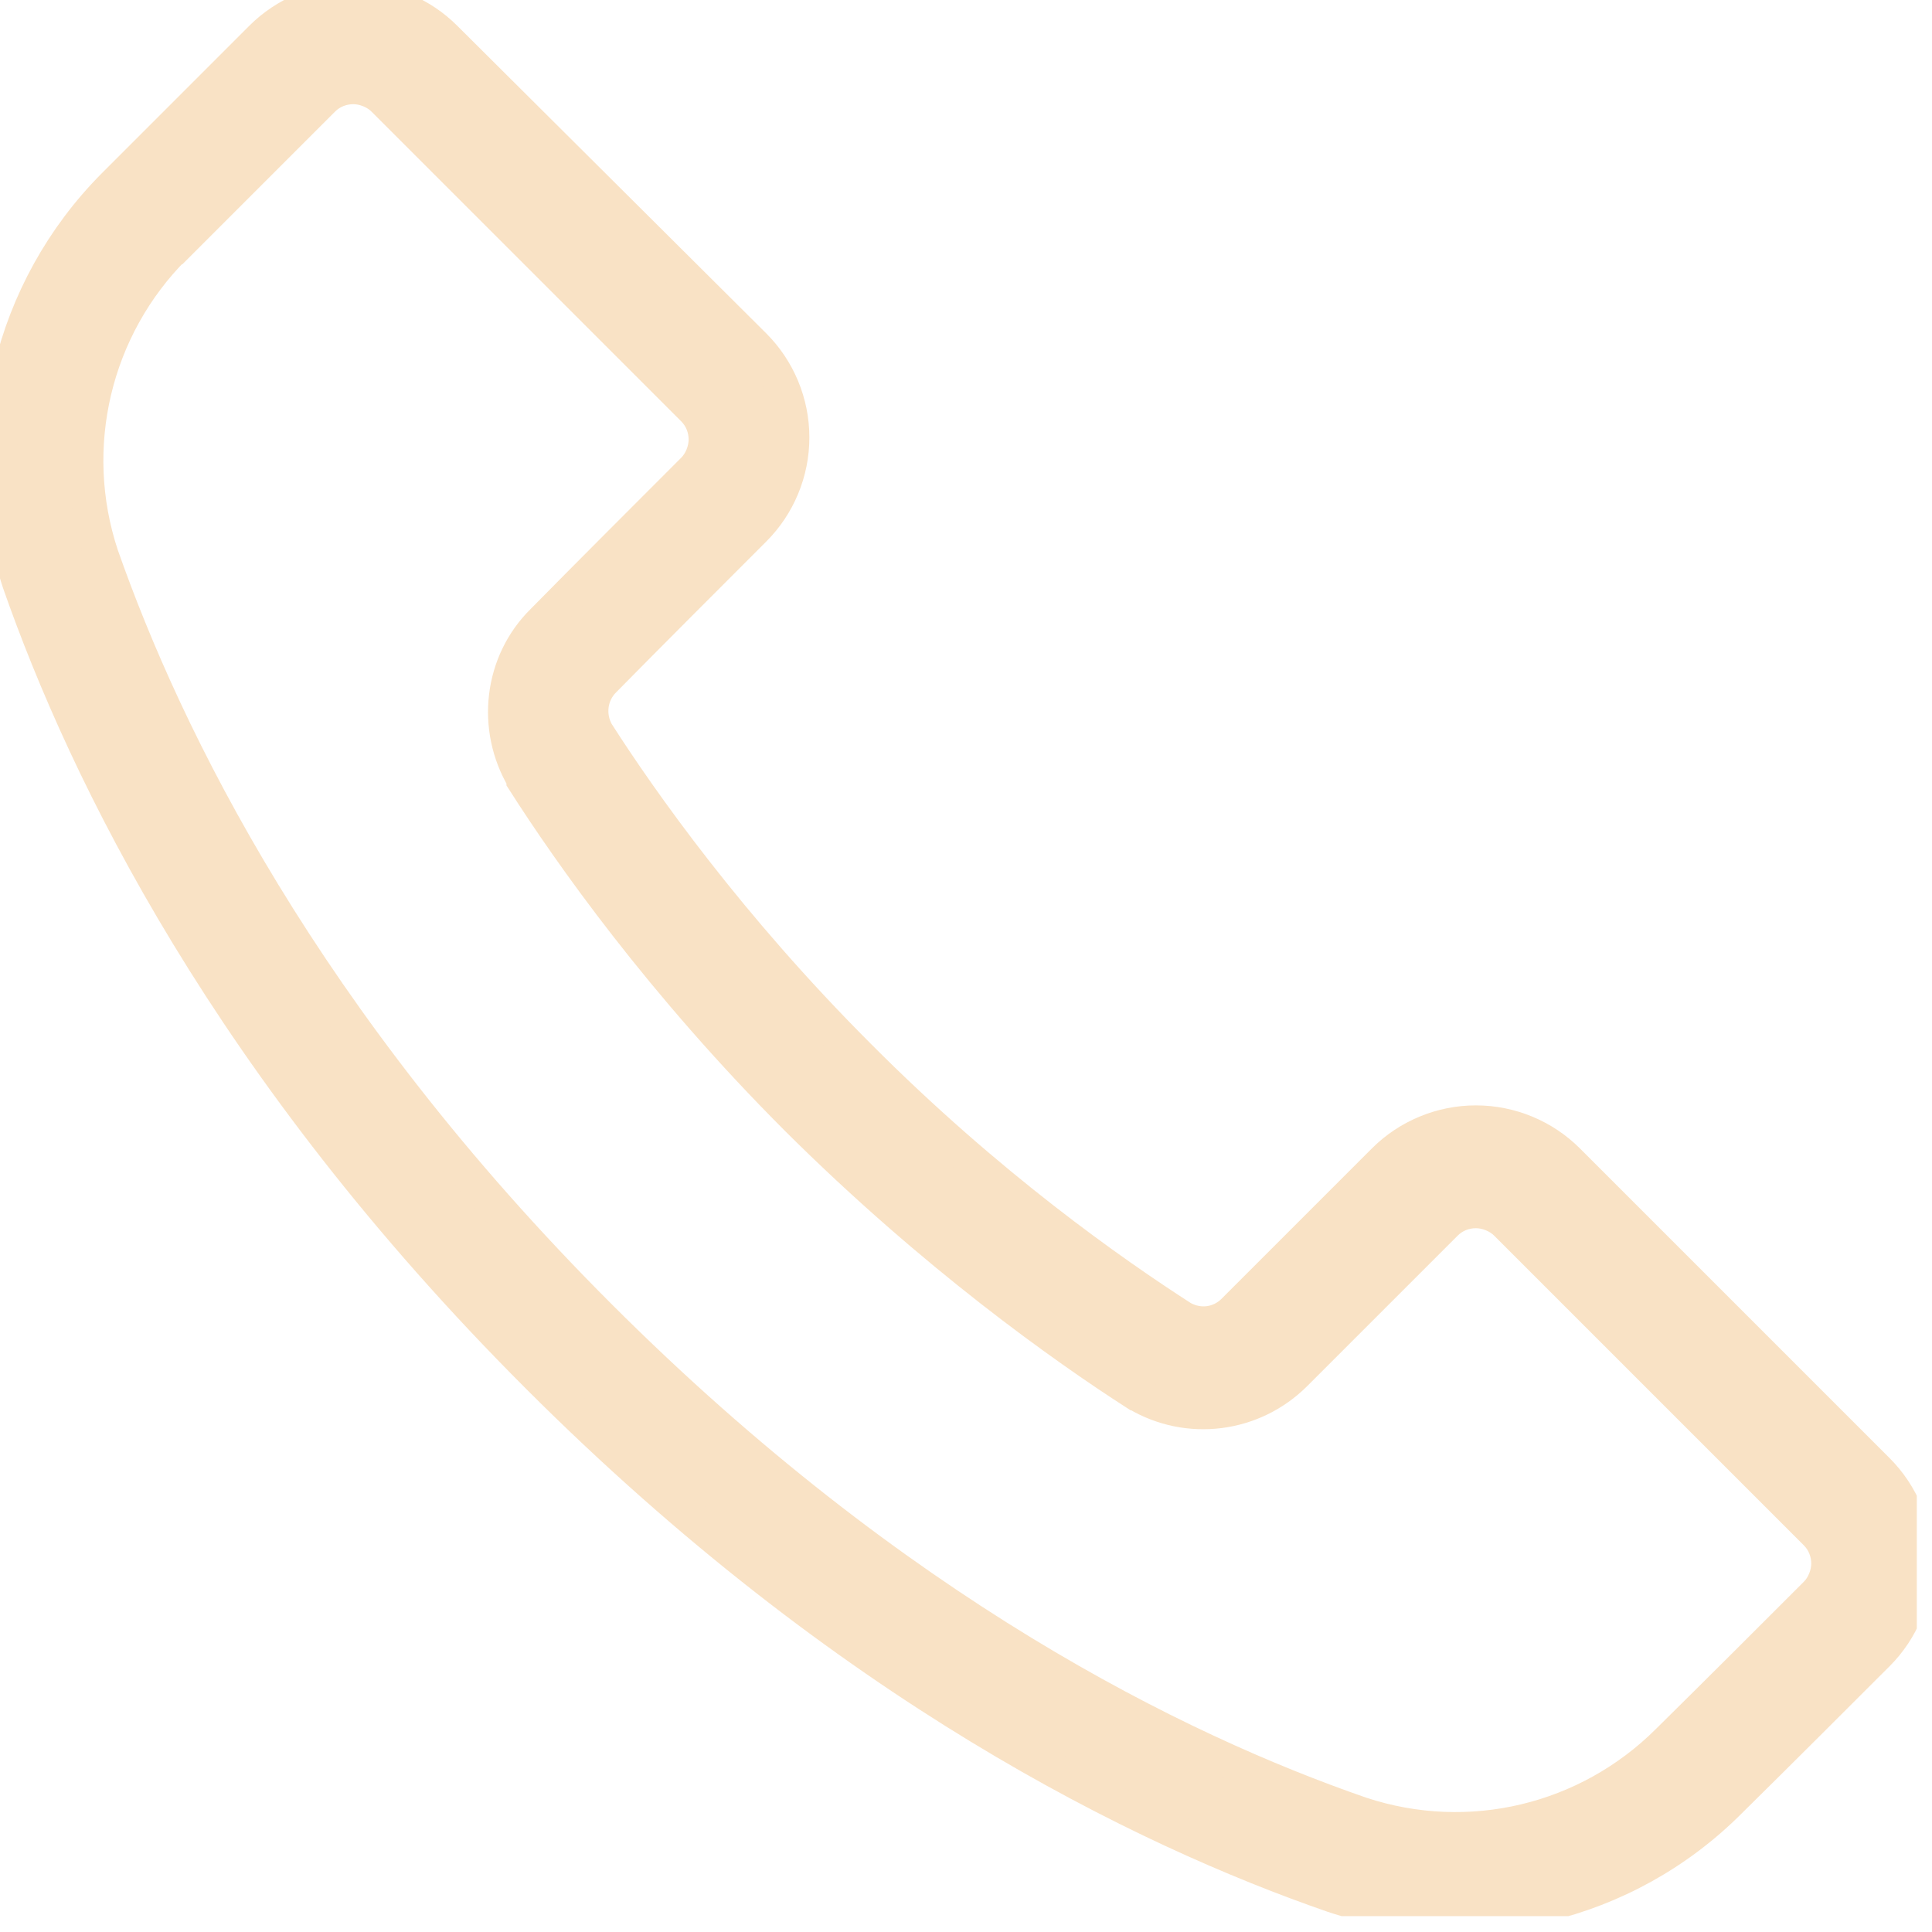 <svg width="28" height="28" viewBox="0 0 28 28" fill="none" xmlns="http://www.w3.org/2000/svg">
<g id="24HRSUPPORT_HICKORY 1" clip-path="url(#clip0_17_625)">
<g id="Layer_1-2">
<path id="Vector" fill-rule="evenodd" clip-rule="evenodd" d="M1.65 2.69C0.15 4.2 -0.38 6.42 0.28 8.44C1.25 11.21 3.32 15.47 7.8 19.95C12.28 24.43 16.55 26.51 19.32 27.47C21.34 28.14 23.56 27.61 25.06 26.11C25.81 25.37 26.61 24.57 27.21 23.97C27.56 23.62 27.76 23.14 27.76 22.64C27.76 22.14 27.56 21.66 27.21 21.31C26.02 20.12 23.91 18.01 22.72 16.82C22.37 16.47 21.89 16.27 21.39 16.27C20.89 16.27 20.41 16.47 20.06 16.82L17.88 19C17.68 19.2 17.38 19.24 17.13 19.1C16.12 18.45 14.32 17.19 12.44 15.3C10.56 13.42 9.29 11.62 8.65 10.62C8.51 10.37 8.55 10.06 8.75 9.86C9.36 9.24 10.26 8.34 10.93 7.67C11.28 7.32 11.48 6.84 11.48 6.34C11.48 5.84 11.28 5.36 10.93 5.01L6.45 0.55C6.1 0.2 5.62 0 5.12 0C4.62 0 4.14 0.2 3.79 0.55L1.65 2.69ZM2.54 3.58L4.68 1.44C4.8 1.32 4.96 1.26 5.12 1.26C5.28 1.26 5.45 1.33 5.56 1.44L10.05 5.93C10.17 6.05 10.23 6.21 10.23 6.37C10.23 6.53 10.16 6.7 10.05 6.81C9.38 7.48 8.48 8.38 7.87 9C7.26 9.6 7.15 10.55 7.59 11.29C7.59 11.29 7.59 11.29 7.59 11.31C8.26 12.36 9.58 14.24 11.56 16.22C13.54 18.19 15.42 19.52 16.46 20.19C16.46 20.19 16.47 20.19 16.48 20.2C17.22 20.64 18.16 20.52 18.77 19.91L20.95 17.73C21.07 17.61 21.23 17.55 21.39 17.55C21.55 17.55 21.72 17.62 21.83 17.73L26.32 22.22C26.44 22.34 26.5 22.5 26.5 22.66C26.5 22.82 26.43 22.99 26.32 23.1C25.73 23.69 24.92 24.5 24.18 25.23C23.01 26.4 21.29 26.81 19.72 26.29C17.06 25.37 12.98 23.37 8.68 19.07C4.4 14.79 2.4 10.7 1.47 8.05C0.95 6.48 1.36 4.75 2.53 3.58H2.54Z" fill="#F9E2C5" stroke="#F9E2C5" stroke-width="0.5"/>
</g>
</g>
<defs>
<clipPath id="clip0_17_625">
<rect width="27.78" height="27.77" fill="white"/>
</clipPath>
</defs>
</svg>
